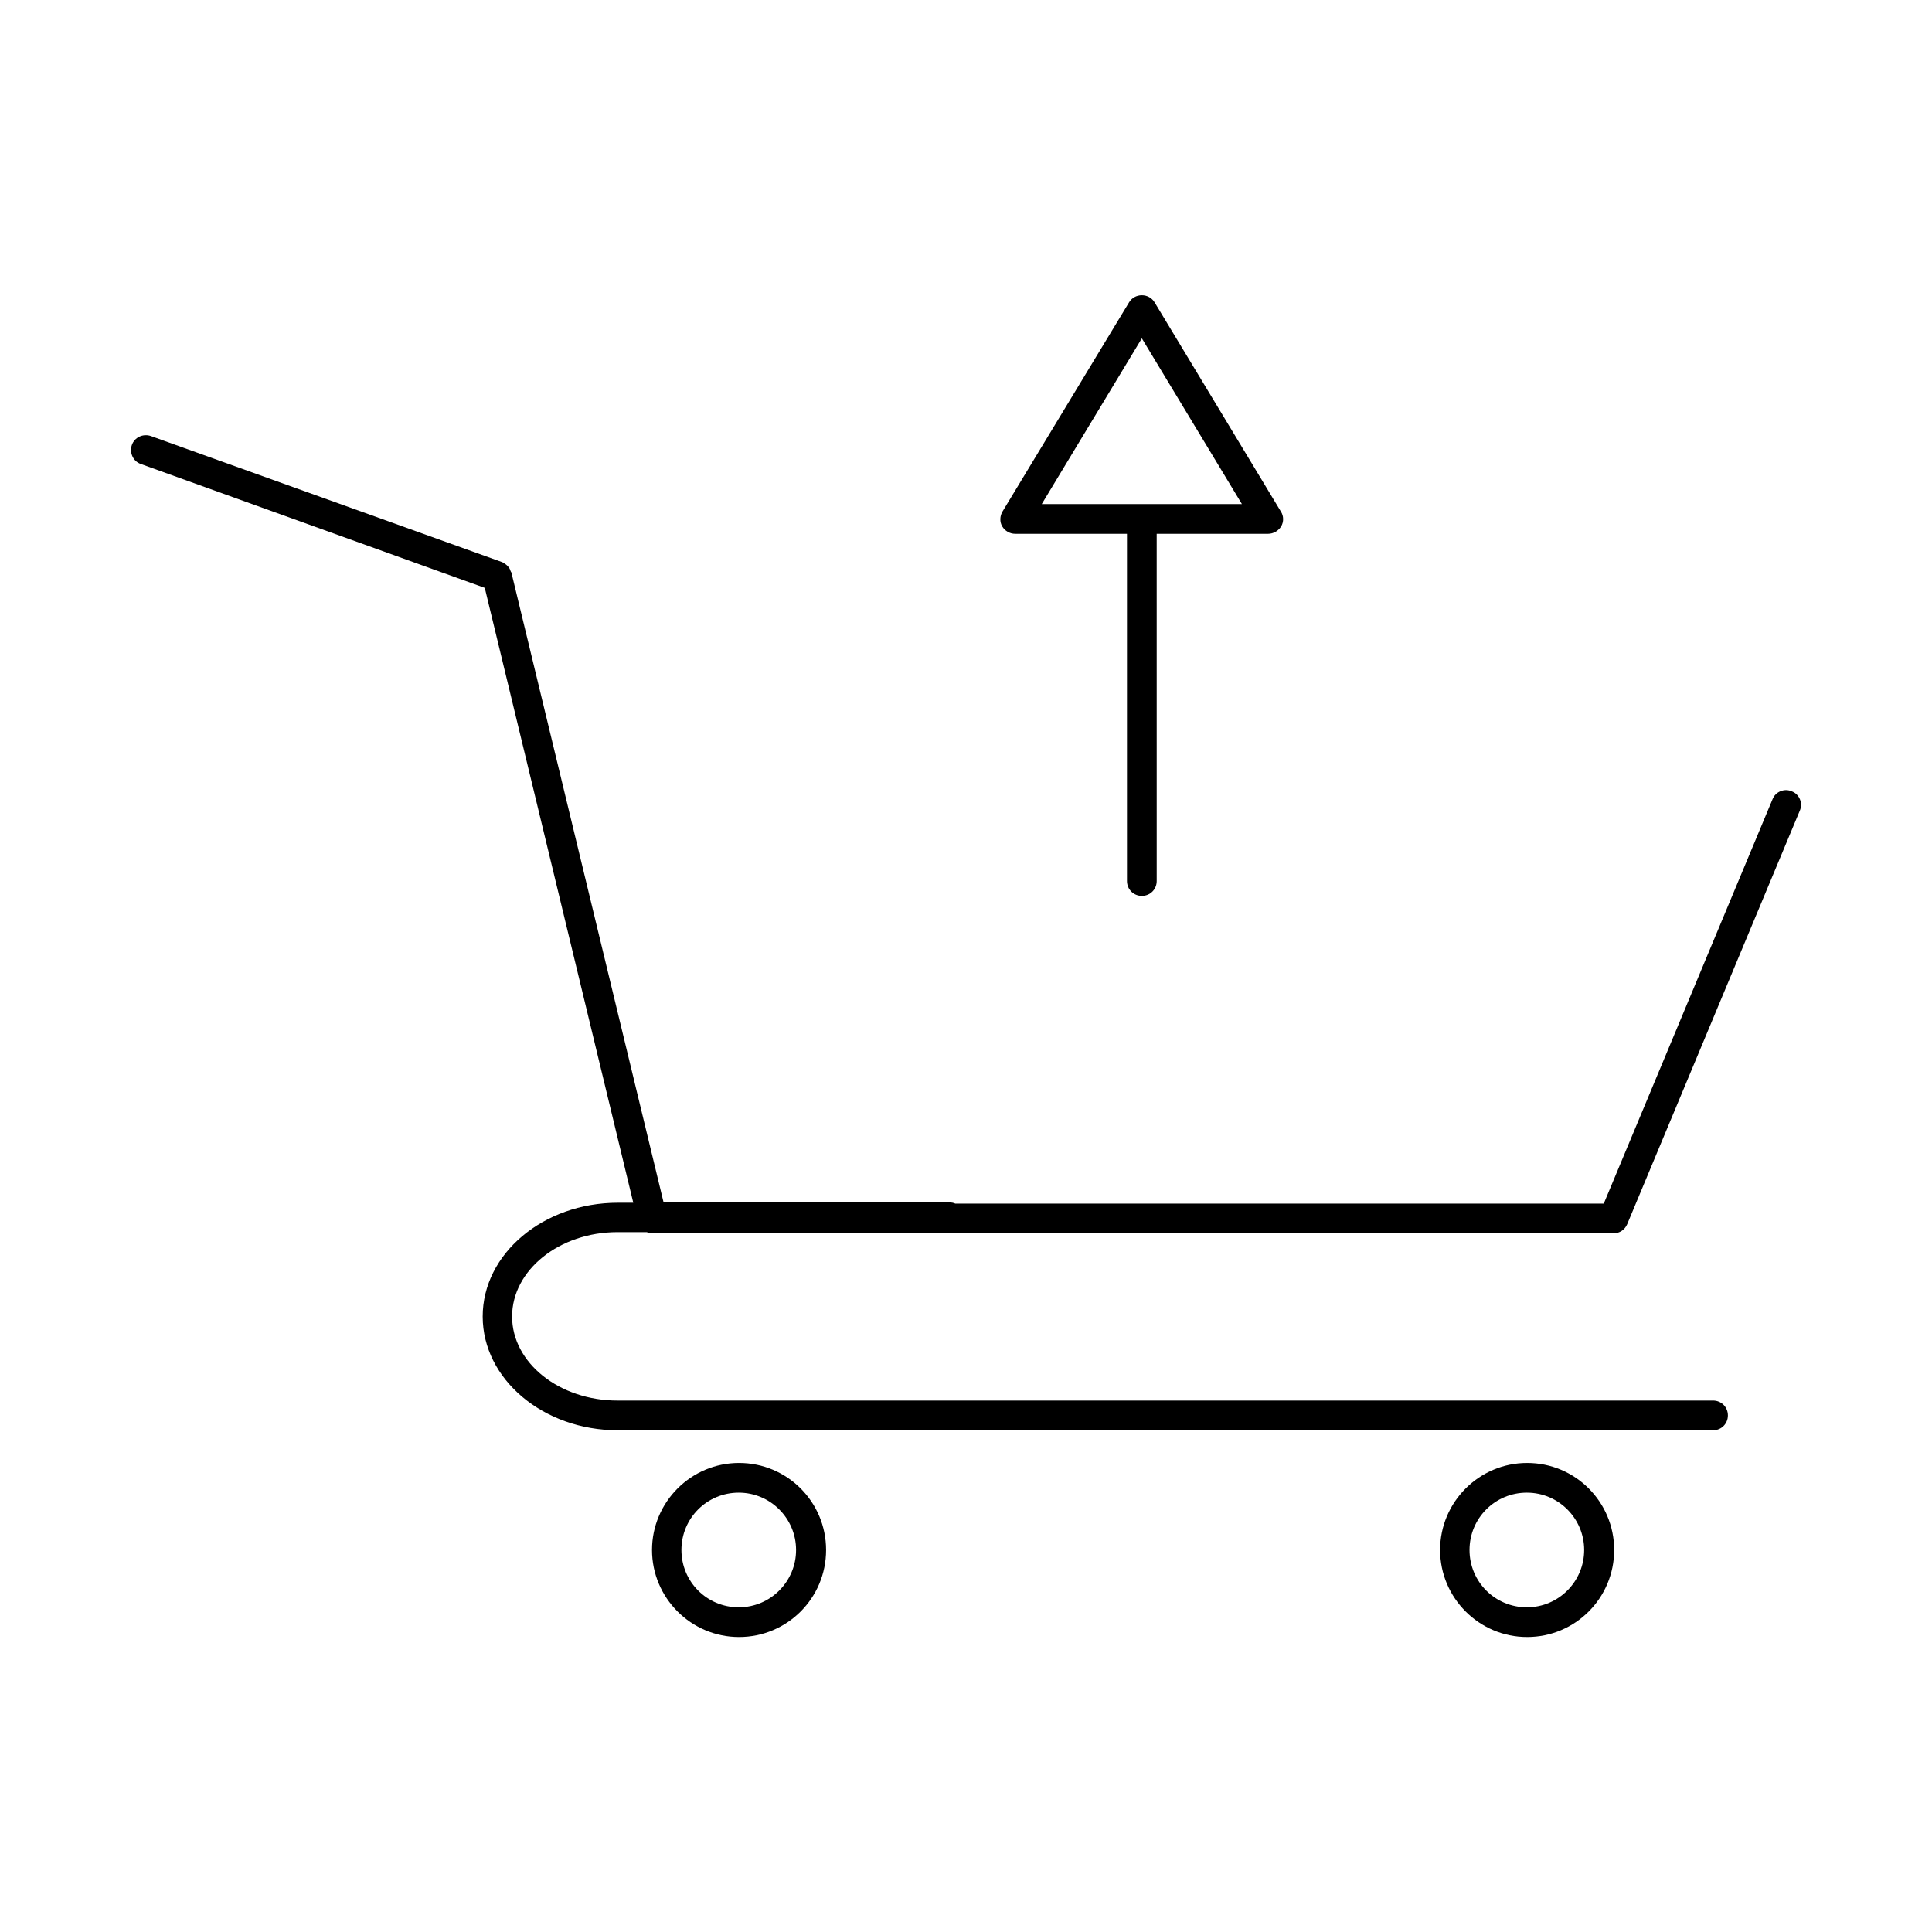 <?xml version="1.0" encoding="UTF-8"?>
<!-- Uploaded to: SVG Repo, www.svgrepo.com, Generator: SVG Repo Mixer Tools -->
<svg fill="#000000" width="800px" height="800px" version="1.1" viewBox="144 144 512 512" xmlns="http://www.w3.org/2000/svg">
 <g>
  <path d="m307.66 470.53h7.715c0.473 0.156 0.945 0.316 1.496 0.316h254.74c1.574 0 2.992-0.945 3.621-2.441l45.738-109.58c0.867-1.969-0.078-4.328-2.125-5.117-1.969-0.867-4.328 0.078-5.117 2.125l-44.715 107.14h-171.85c-0.473-0.234-1.023-0.316-1.574-0.316h-75.73l-40.305-166.81c0-0.156-0.078-0.234-0.156-0.316-0.078-0.234-0.234-0.473-0.316-0.789-0.156-0.234-0.234-0.395-0.395-0.551-0.156-0.234-0.395-0.395-0.551-0.551-0.234-0.156-0.395-0.316-0.629-0.395-0.156-0.078-0.234-0.156-0.316-0.234l-93.203-33.453c-2.047-0.707-4.328 0.316-5.039 2.363-0.707 2.047 0.316 4.328 2.363 5.039l91.156 32.828 39.359 162.95h-4.094c-19.758 0-35.816 13.539-35.816 30.148s16.059 30.148 35.816 30.148h290.24c2.203 0 3.938-1.73 3.938-3.938 0-2.203-1.73-3.938-3.938-3.938l-290.32 0.004c-15.43 0-27.945-9.996-27.945-22.277s12.516-22.359 27.945-22.359z"/>
  <path d="m316.79 554.76c0 12.676 10.312 23.066 23.066 23.066s23.066-10.312 23.066-23.066c0-12.754-10.312-23.066-23.066-23.066-12.754 0.004-23.066 10.395-23.066 23.066zm38.176 0c0 8.344-6.769 15.191-15.191 15.191s-15.191-6.769-15.191-15.191 6.769-15.191 15.191-15.191 15.191 6.848 15.191 15.191z"/>
  <path d="m525.64 554.76c0 12.676 10.312 23.066 23.066 23.066s23.066-10.312 23.066-23.066c0-12.754-10.312-23.066-23.066-23.066-12.754 0.004-23.066 10.395-23.066 23.066zm38.18 0c0 8.344-6.769 15.191-15.191 15.191s-15.191-6.769-15.191-15.191 6.769-15.191 15.191-15.191 15.191 6.848 15.191 15.191z"/>
  <path d="m446.6 381.42c2.203 0 3.938-1.73 3.938-3.938l-0.004-92.023h29.52c1.418 0 2.754-0.789 3.465-1.969 0.707-1.18 0.707-2.754-0.078-3.938l-33.457-55.418c-0.707-1.18-1.969-1.891-3.387-1.891-1.418 0-2.676 0.707-3.387 1.891l-33.535 55.418c-0.707 1.18-0.789 2.754-0.078 3.938 0.707 1.18 1.969 1.969 3.465 1.969h29.598v92.023c0.004 2.203 1.738 3.938 3.941 3.938zm-26.531-103.83 26.527-43.926 26.527 43.926z"/>
 </g>
</svg>